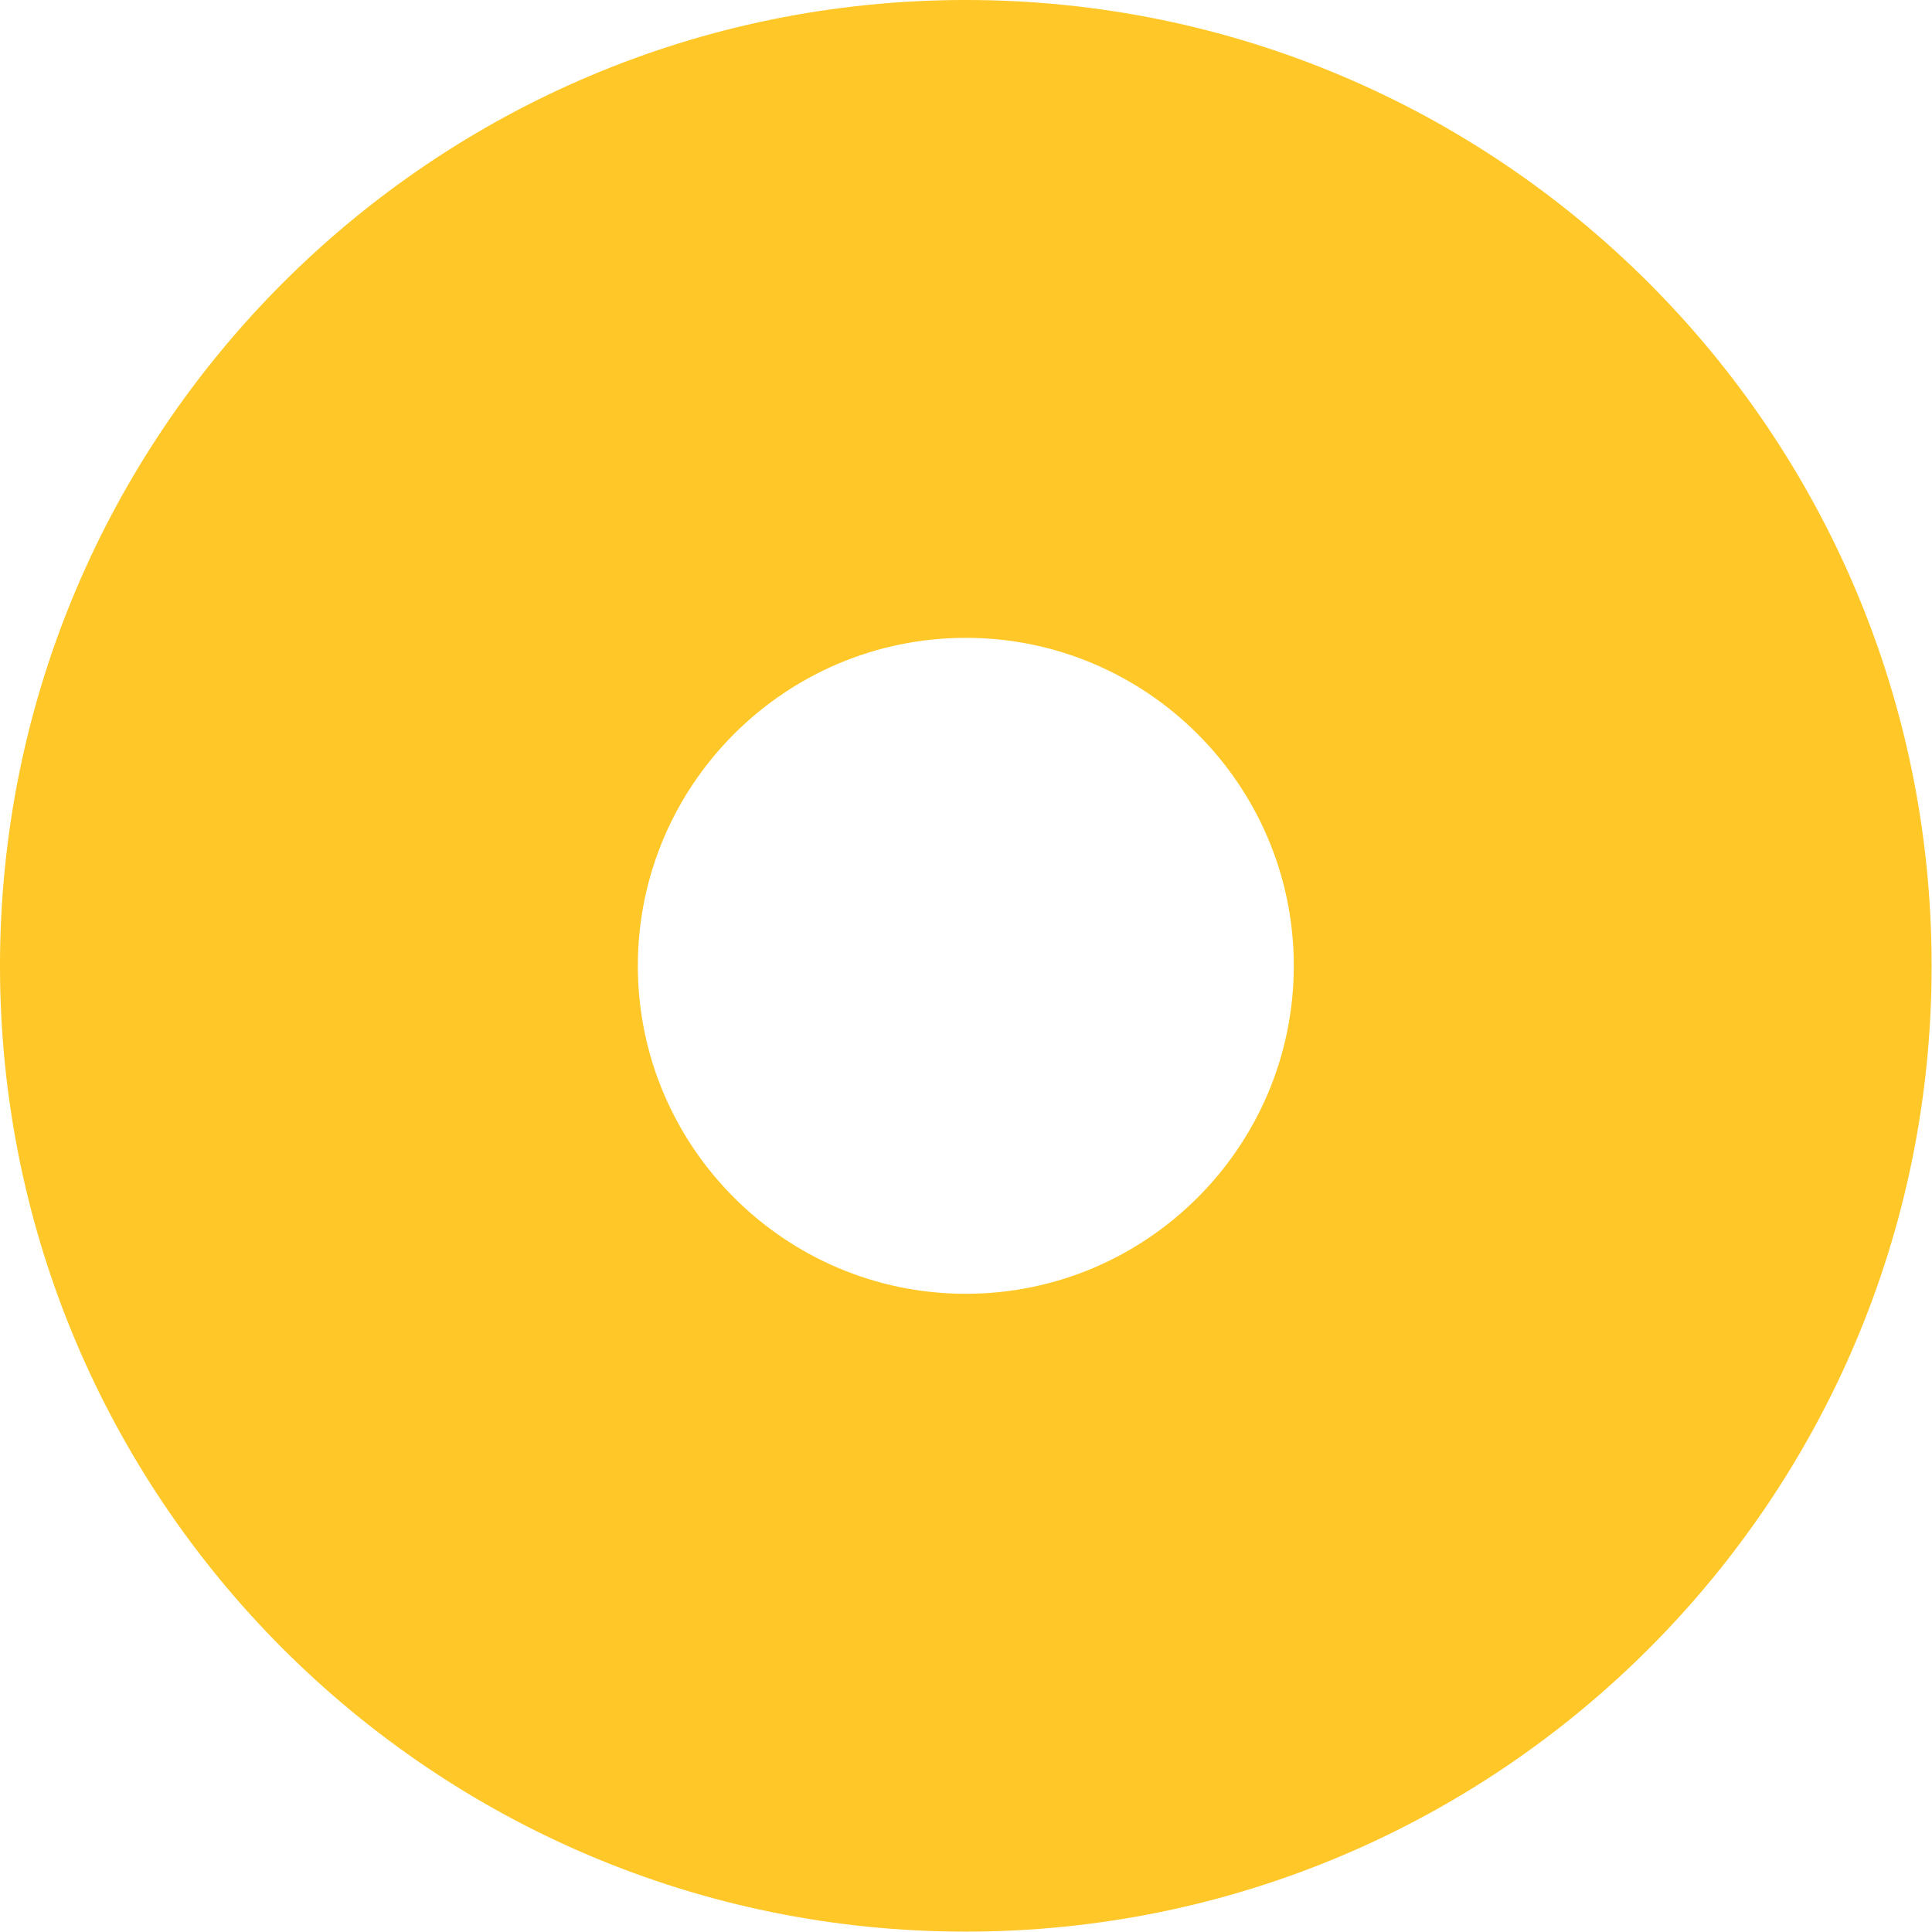 <svg width="209" height="209" viewBox="0 0 209 209" fill="none" xmlns="http://www.w3.org/2000/svg">
<path d="M104.48 69C124.04 69 139.96 84.92 139.96 104.48C139.96 124.04 124.04 139.96 104.48 139.96C84.92 139.96 69 124.04 69 104.48C69 84.92 84.92 69 104.48 69ZM104.48 0C46.78 0 0 46.78 0 104.48C0 162.18 46.78 208.96 104.48 208.96C162.18 208.96 208.96 162.18 208.96 104.48C208.96 46.78 162.18 0 104.48 0Z" fill="#FFC727"/>
</svg>
